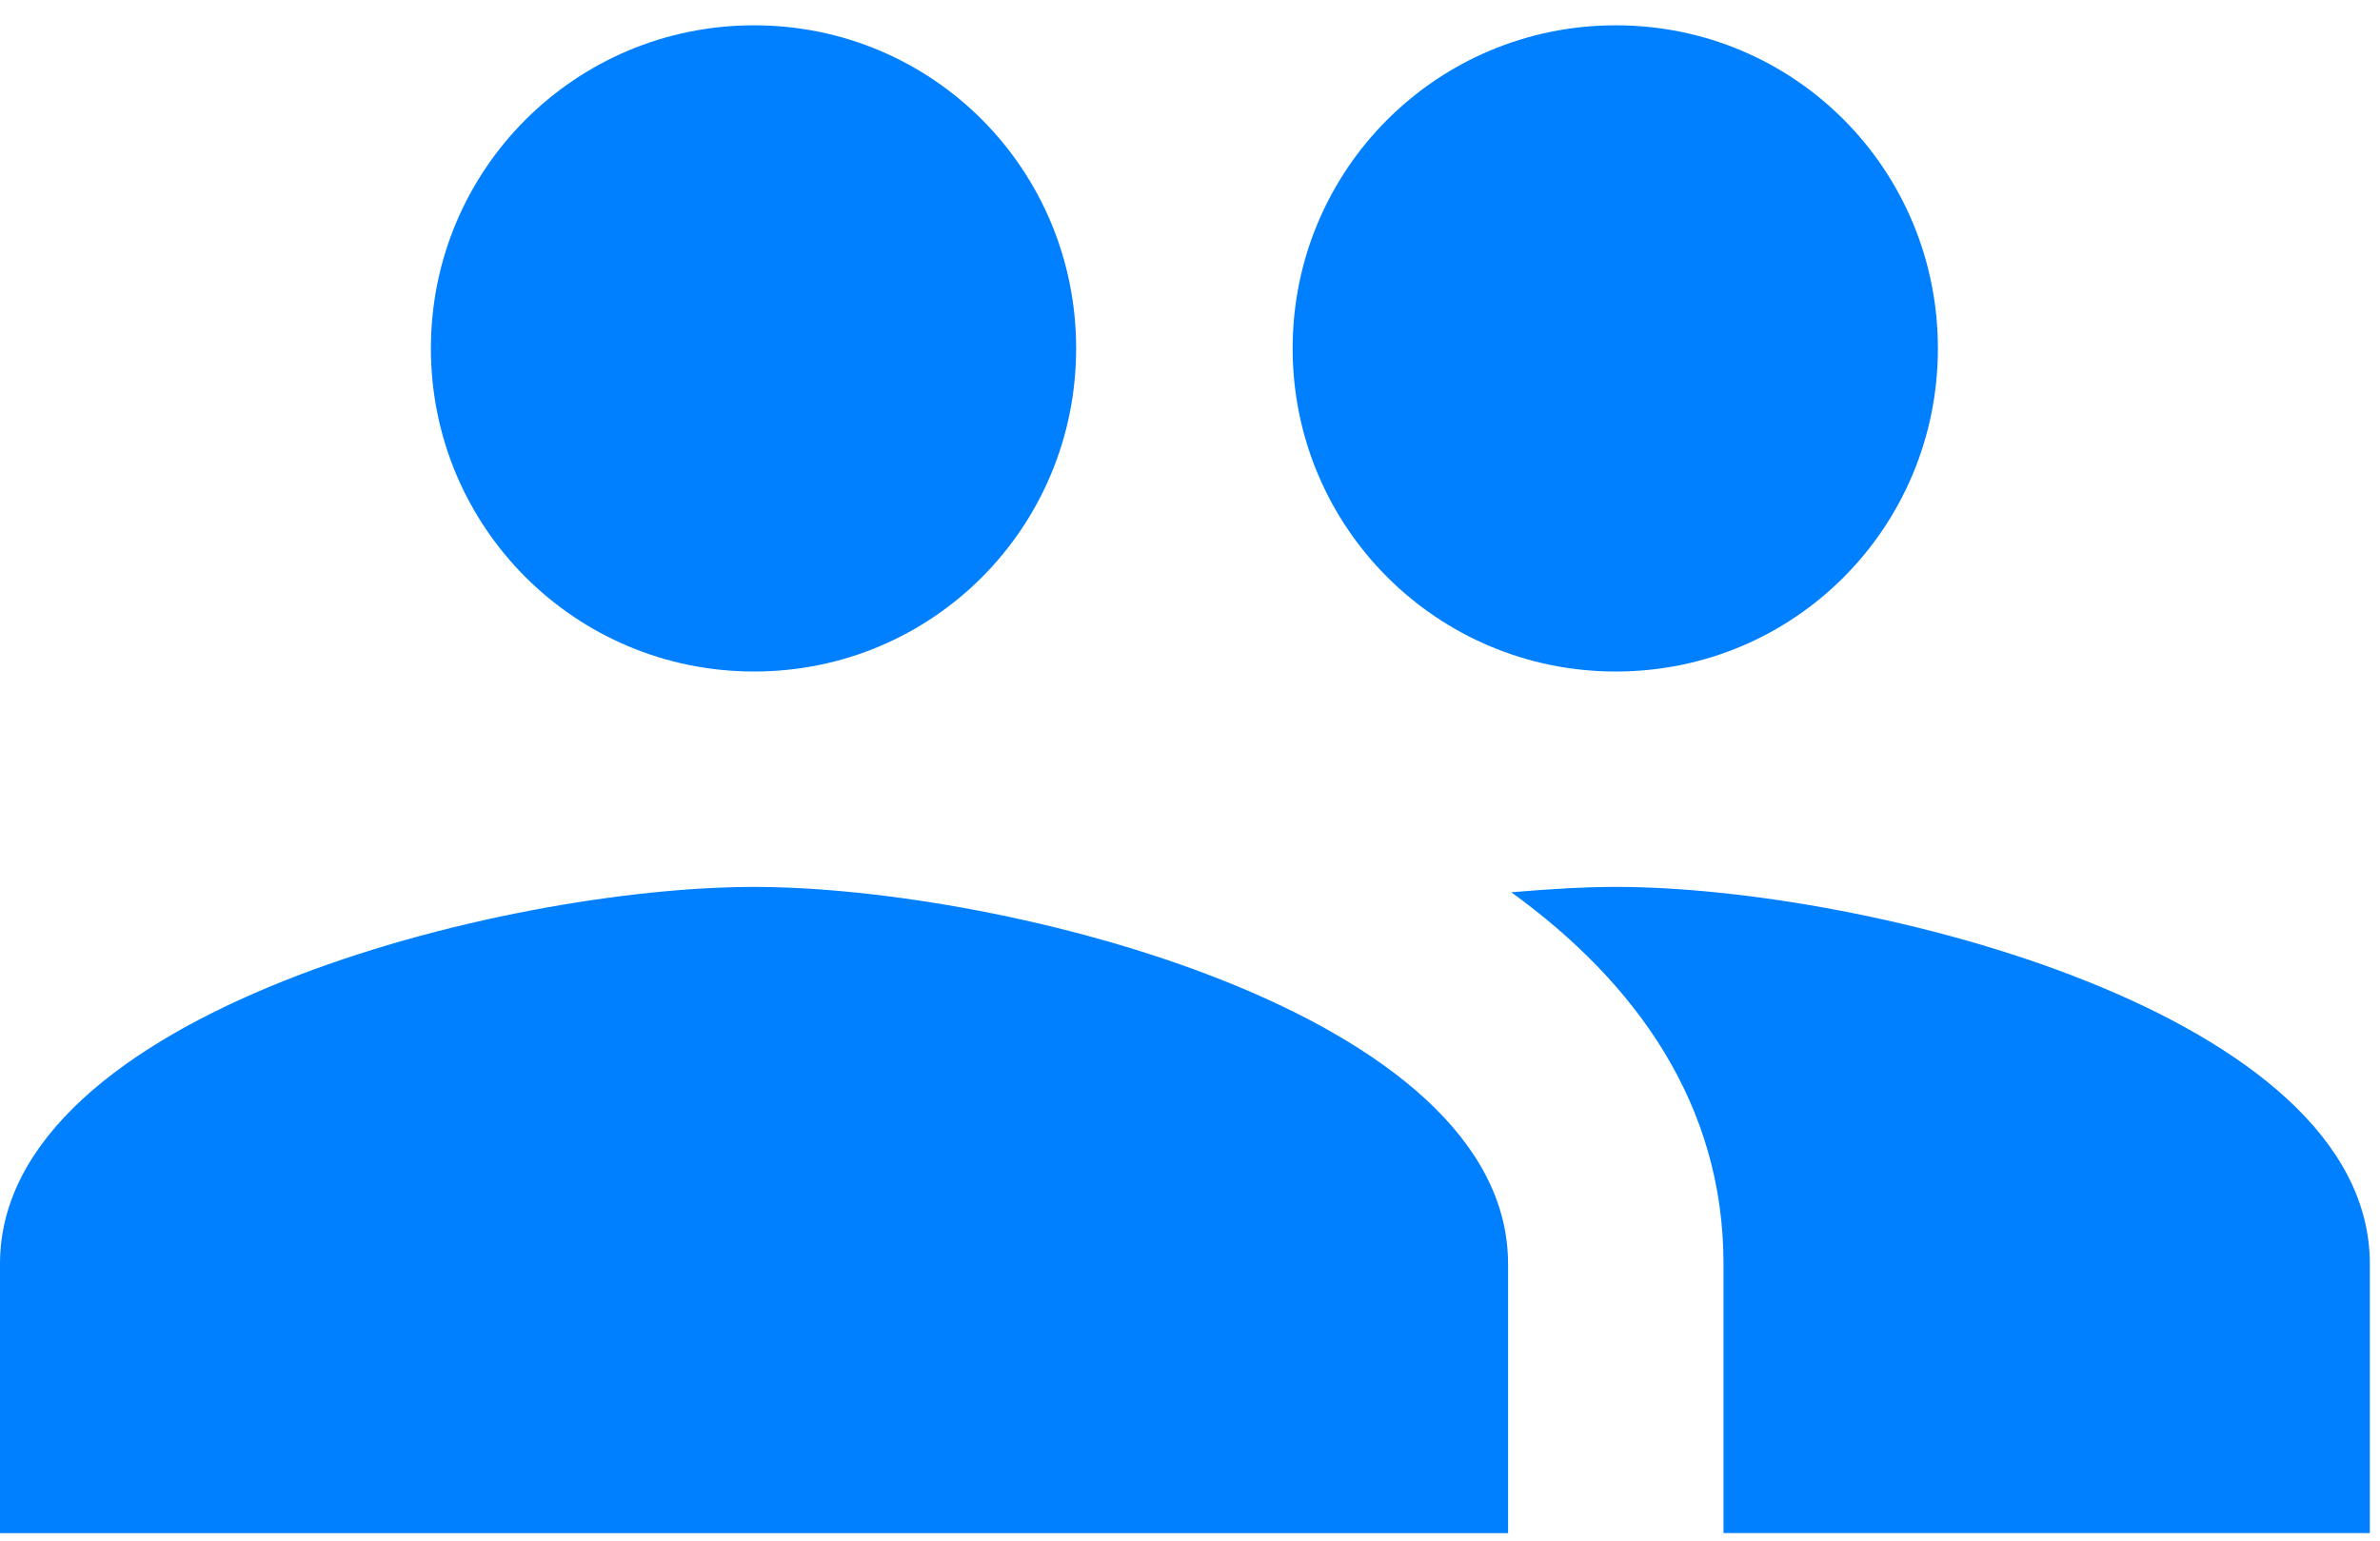 <?xml version="1.0" encoding="UTF-8"?>
<svg id="SVGDoc" width="88" height="57" xmlns="http://www.w3.org/2000/svg" version="1.1" xmlns:xlink="http://www.w3.org/1999/xlink" xmlns:avocode="https://avocode.com/" viewBox="0 0 88 57"><defs></defs><desc>Generated with Avocode.</desc><g><g><title>Icon material-people</title><path d="M59.744,32.799c9.28,0 27.88,4.66 27.88,13.94v9.957h-23.898v-9.957c0,-5.895 -3.226,-10.395 -7.846,-13.741c1.394,-0.119 2.708,-0.199 3.863,-0.199zM55.761,46.74v9.957h-55.761v-9.957c0,-9.28 18.6,-13.94 27.88,-13.94c9.28,0 27.88,4.66 27.88,13.94zM15.932,12.885c0,-6.612 5.337,-11.949 11.949,-11.949c6.612,0 11.909,5.337 11.909,11.949c0,6.612 -5.297,11.949 -11.909,11.949c-6.612,0 -11.949,-5.337 -11.949,-11.949zM47.795,12.885c0,-6.612 5.337,-11.949 11.949,-11.949c6.612,0 11.909,5.337 11.909,11.949c0,6.612 -5.297,11.949 -11.909,11.949c-6.612,0 -11.949,-5.337 -11.949,-11.949z" fill="#0080ff" fill-opacity="1"></path></g></g></svg>
